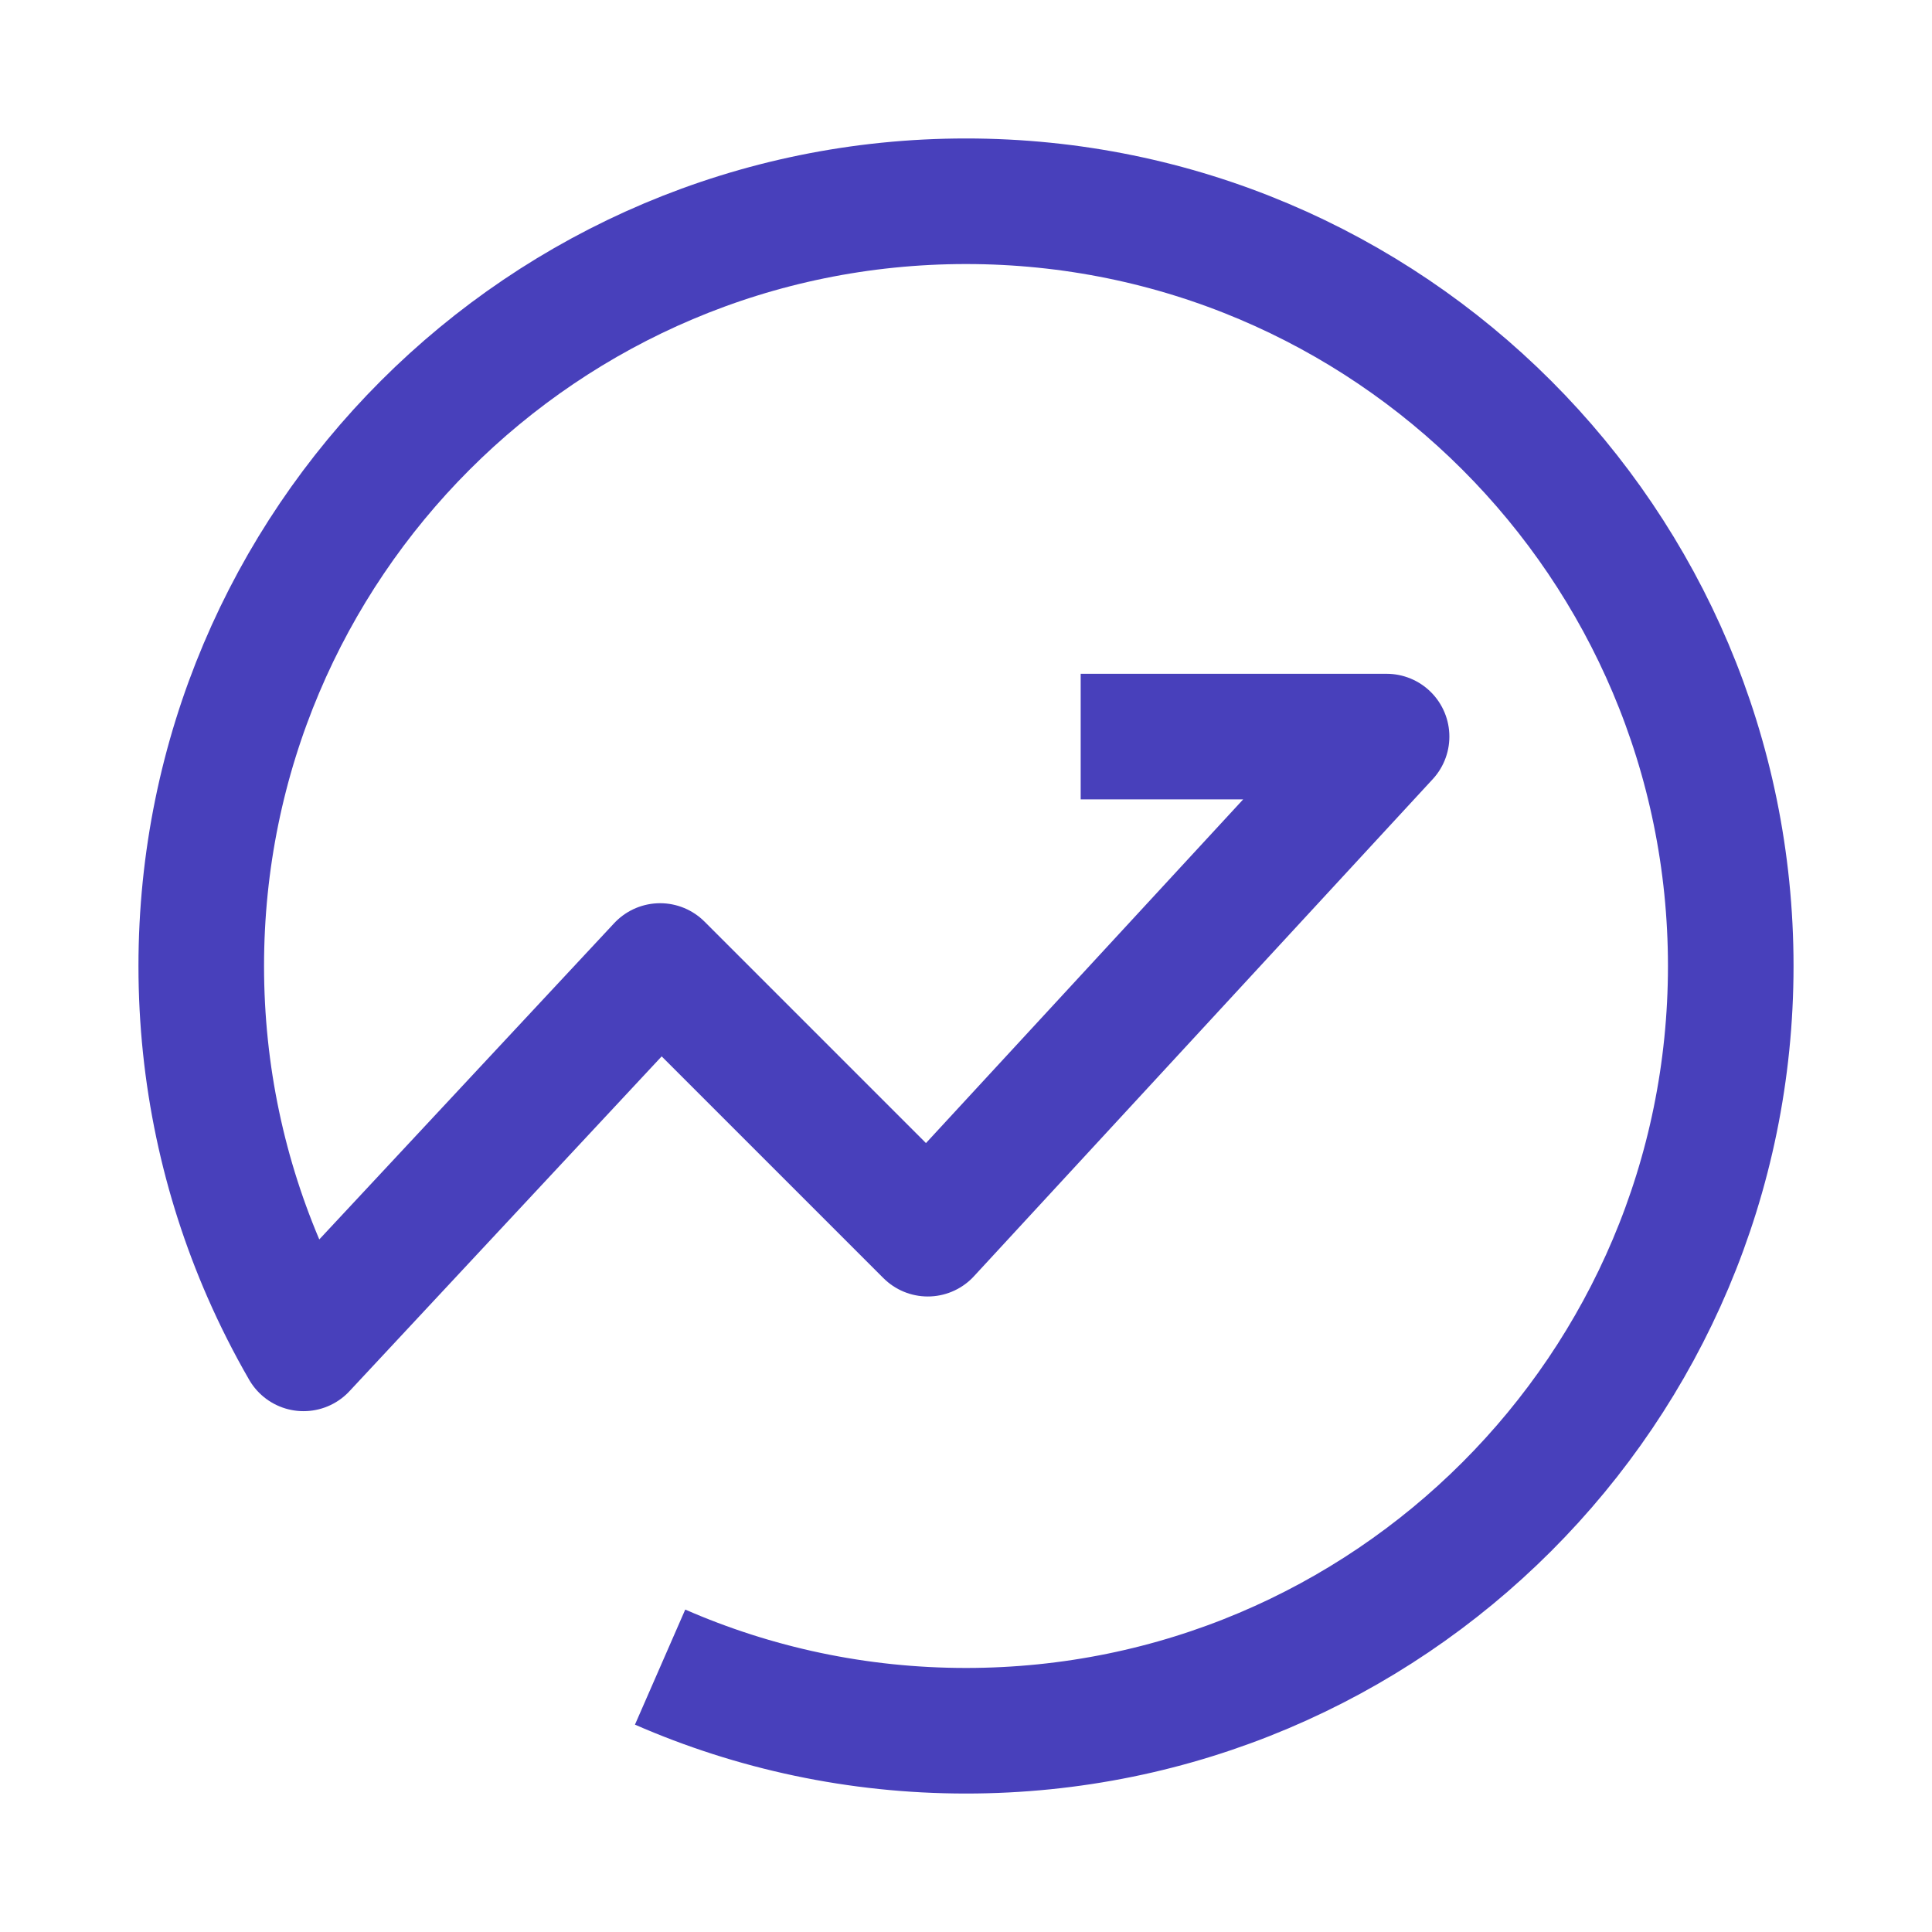 <svg width="36" height="36" viewBox="0 0 36 36" fill="none" xmlns="http://www.w3.org/2000/svg">
<path d="M12.3 31.064C14.046 31.827 15.973 32.25 18 32.25C25.87 32.25 32.25 25.87 32.25 18C32.25 10.13 25.87 3.75 18 3.75C10.13 3.75 3.75 10.13 3.75 18C3.75 20.027 4.173 21.954 4.936 23.7C5.15 24.19 5.391 24.666 5.656 25.125L12.3 18L17.288 22.988L25.837 13.725H20.137" stroke="#4840BB" stroke-width="2.34" stroke-linejoin="round"/>
</svg>
